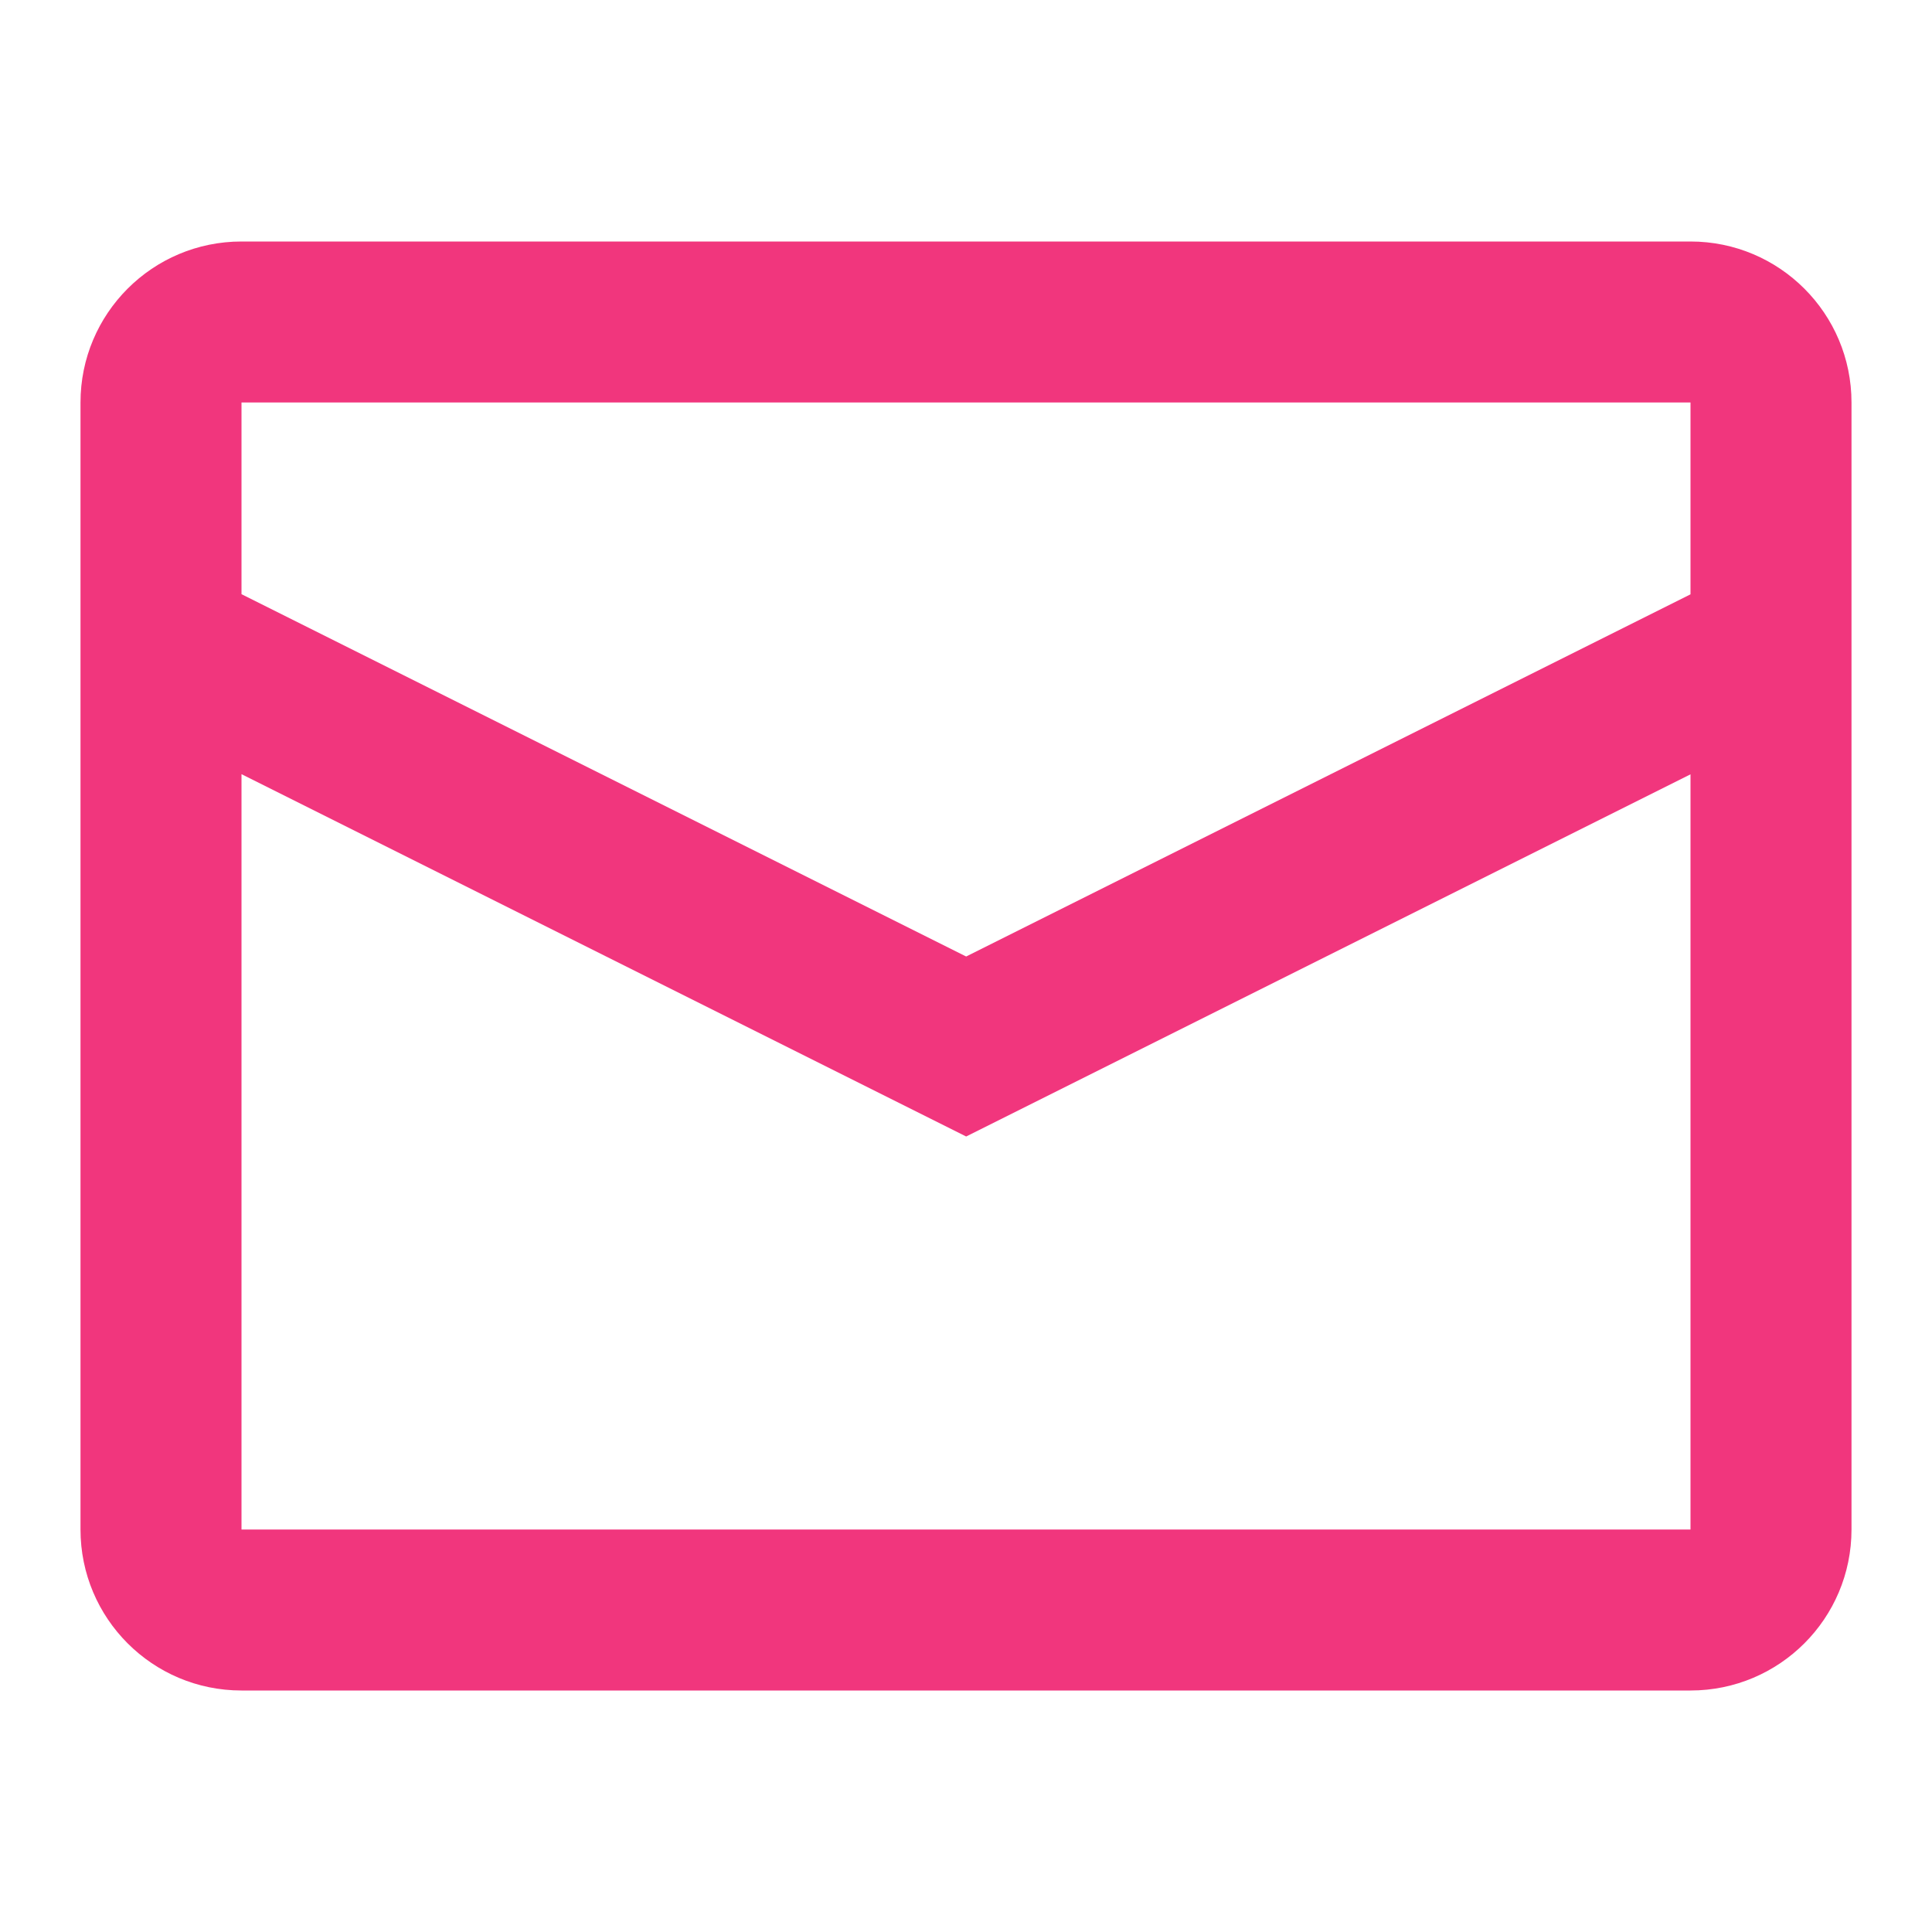 <svg width="24" height="24" viewBox="0 0 24 24" fill="none" xmlns="http://www.w3.org/2000/svg">
<path fill-rule="evenodd" clip-rule="evenodd" d="M3 3H21C22.105 3 23 3.895 23 5V19C23 20.105 22.105 21 21 21H3C1.895 21 1 20.105 1 19V5C1 3.895 1.895 3 3 3ZM3 9.617V19H21V9.619L12.002 14.118L3 9.617ZM3 7.381L12.002 11.882L21 7.383V5H3V7.381Z" fill="#F1367D"/>
</svg>
